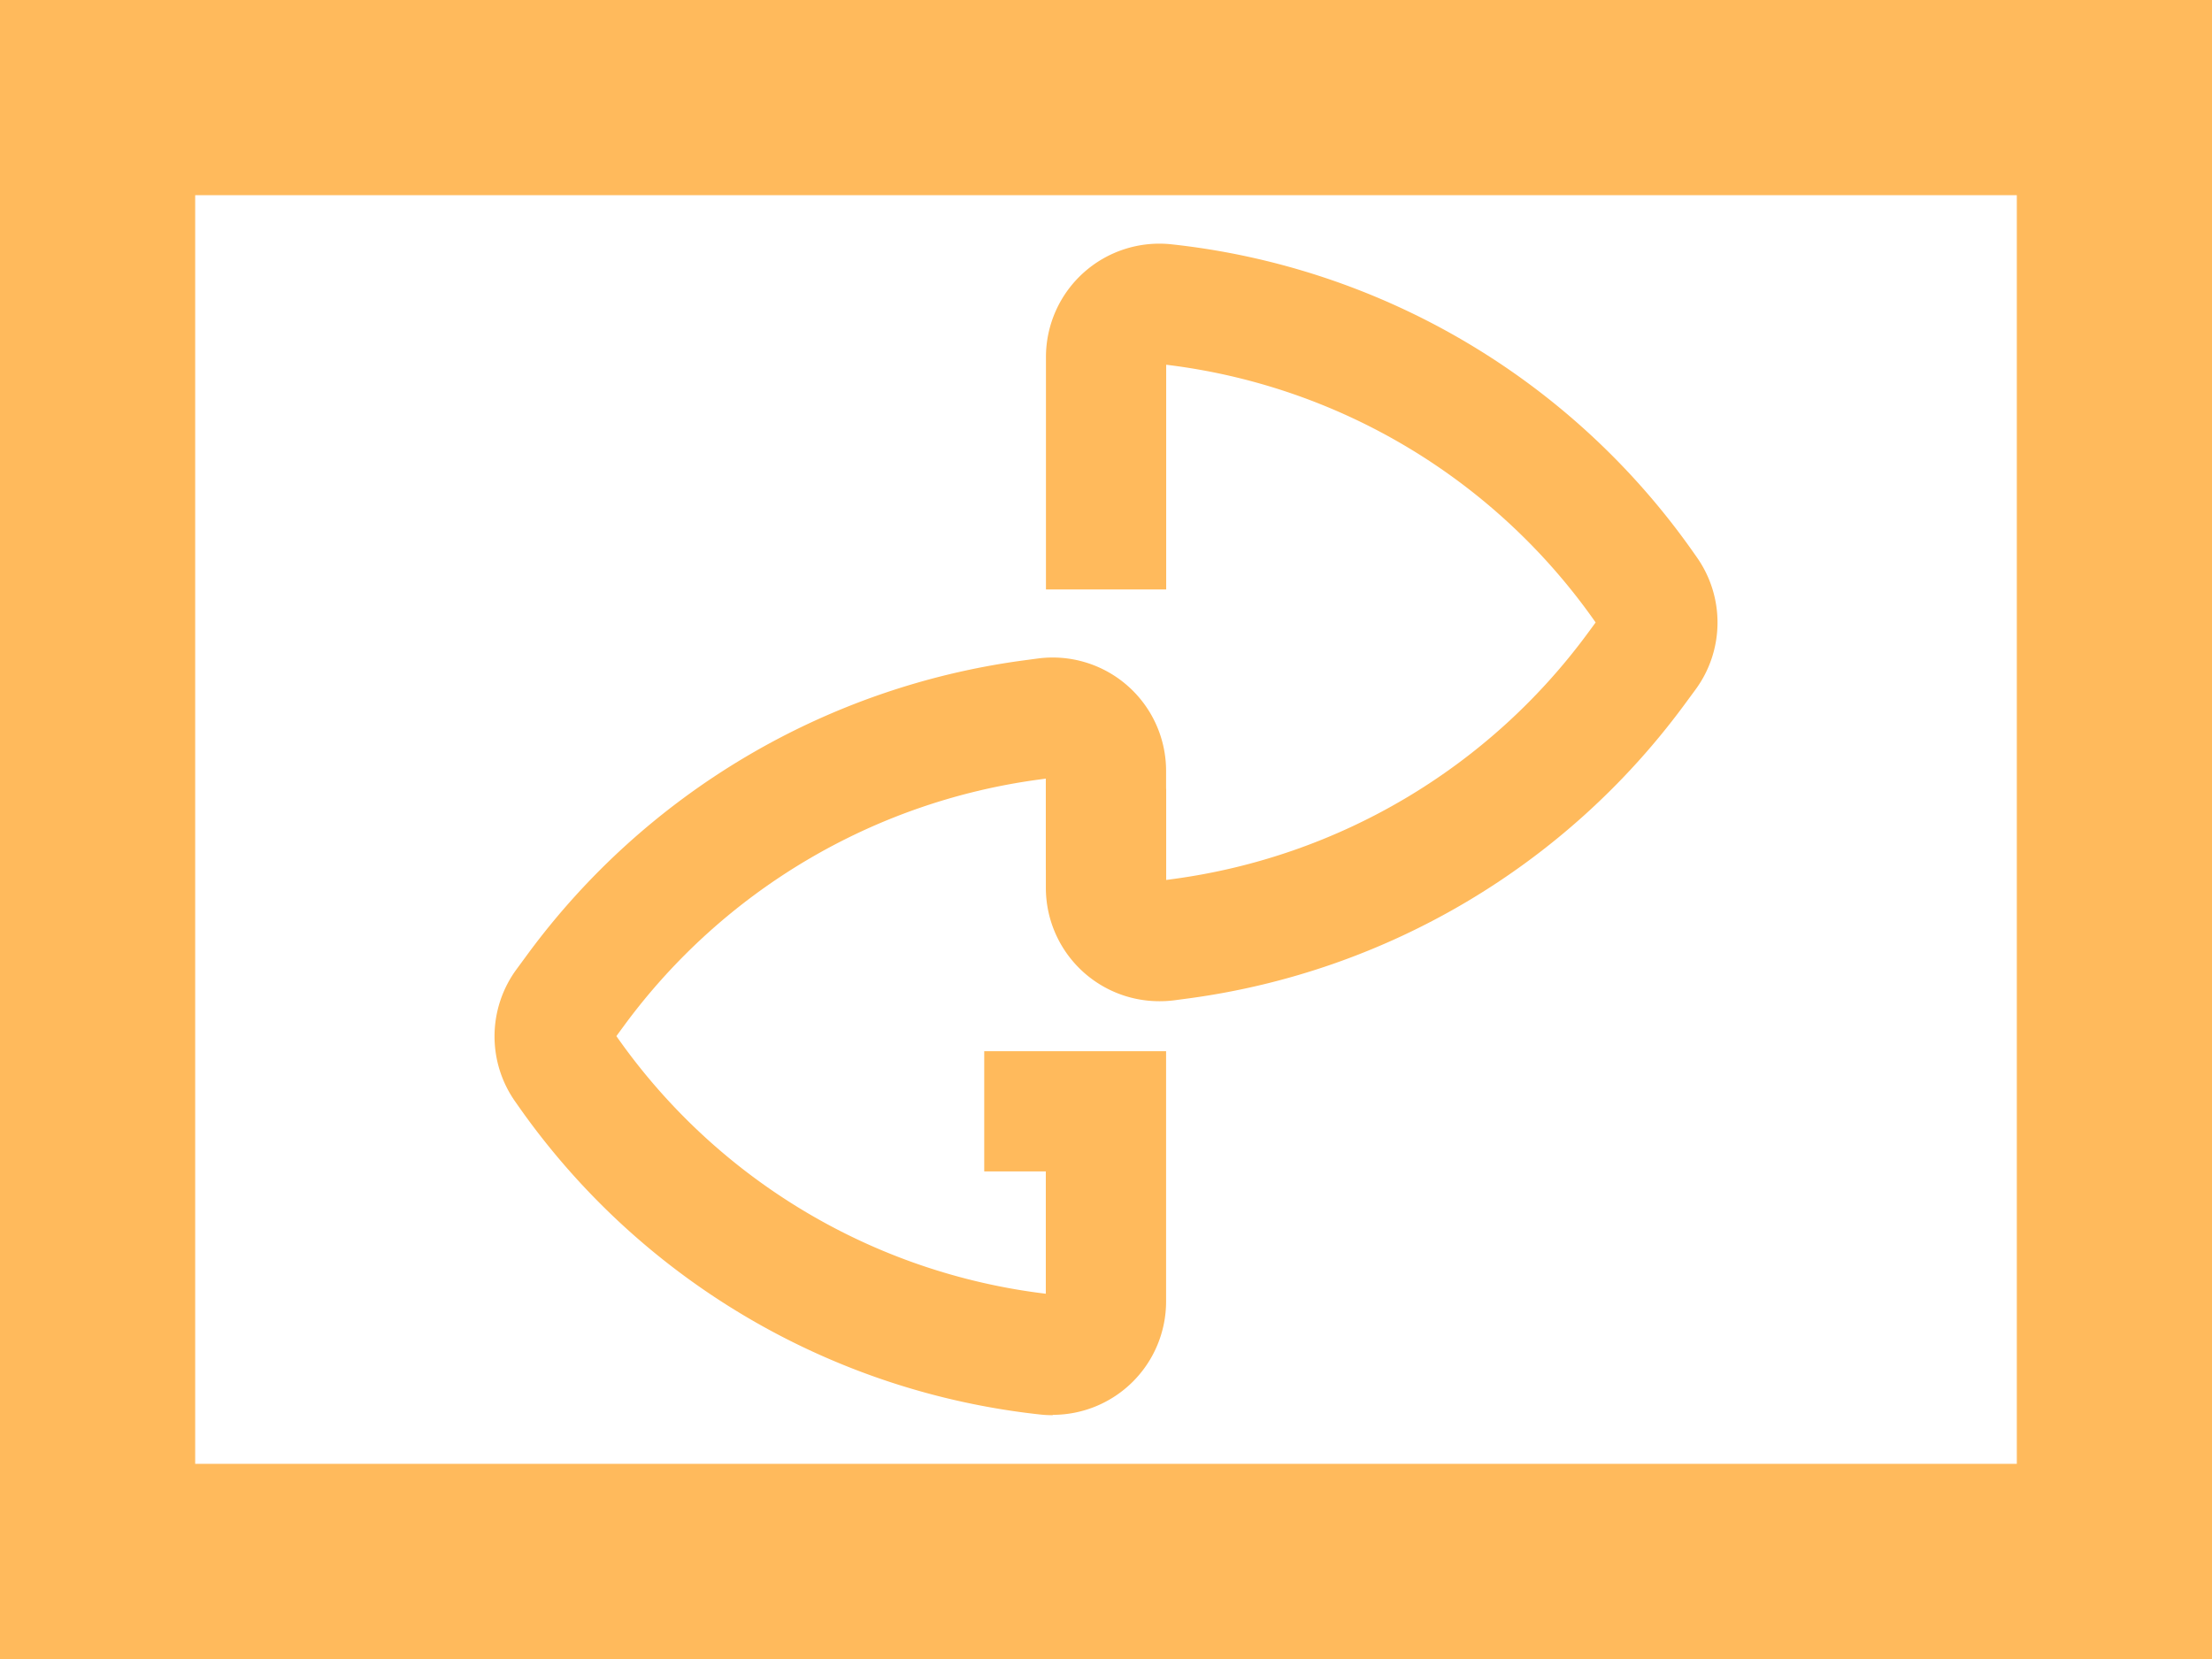 <svg xmlns="http://www.w3.org/2000/svg" width="45.333" height="34" viewBox="0 0 45.333 34">
  <g id="Group_653" data-name="Group 653" transform="translate(-609.63 -1560.084)">
    <g id="RW_BER_Initial_v1" transform="translate(609.63 1560.084)" fill="none" stroke="#ffba5c" stroke-width="4">
      <rect width="45.333" height="34" stroke="none"/>
      <rect x="2" y="2" width="41.333" height="30" fill="none"/>
    </g>
    <g id="Group_381" data-name="Group 381" transform="translate(631.065 1565.081)">
      <path id="Path_283" data-name="Path 283" d="M675.258,974.944a2.324,2.324,0,0,1-2.324-2.324v-2.027H675.4v1.866l.162-.022a12.64,12.64,0,0,0,8.461-5.013l.178-.242-.027-.039A12.577,12.577,0,0,0,675.4,961.9v4.605h-2.464v-4.763a2.324,2.324,0,0,1,2.573-2.31,15.042,15.042,0,0,1,10.68,6.291l.085.121a2.321,2.321,0,0,1-.027,2.715l-.238.323a15.119,15.119,0,0,1-10.119,6l-.322.043A2.34,2.34,0,0,1,675.258,974.944Z" transform="translate(-672.935 -959.422)" fill="#ffba5c"/>
    </g>
    <g id="Group_382" data-name="Group 382" transform="translate(619.766 1573.564)">
      <path id="Path_284" data-name="Path 284" d="M631.667,1014.516a2.3,2.3,0,0,1-.249-.013,15.044,15.044,0,0,1-10.68-6.291l-.085-.121a2.321,2.321,0,0,1,.027-2.715l.238-.324a15.119,15.119,0,0,1,10.118-6l.321-.043a2.324,2.324,0,0,1,2.634,2.3v2.027h-2.465v-1.866l-.161.022a12.642,12.642,0,0,0-8.462,5.013l-.178.242.027.038a12.577,12.577,0,0,0,8.774,5.242v-2.507h-1.262v-2.464h3.727v5.129a2.324,2.324,0,0,1-2.325,2.324Z" transform="translate(-620.229 -998.993)" fill="#ffba5c"/>
    </g>
  </g>
</svg>
